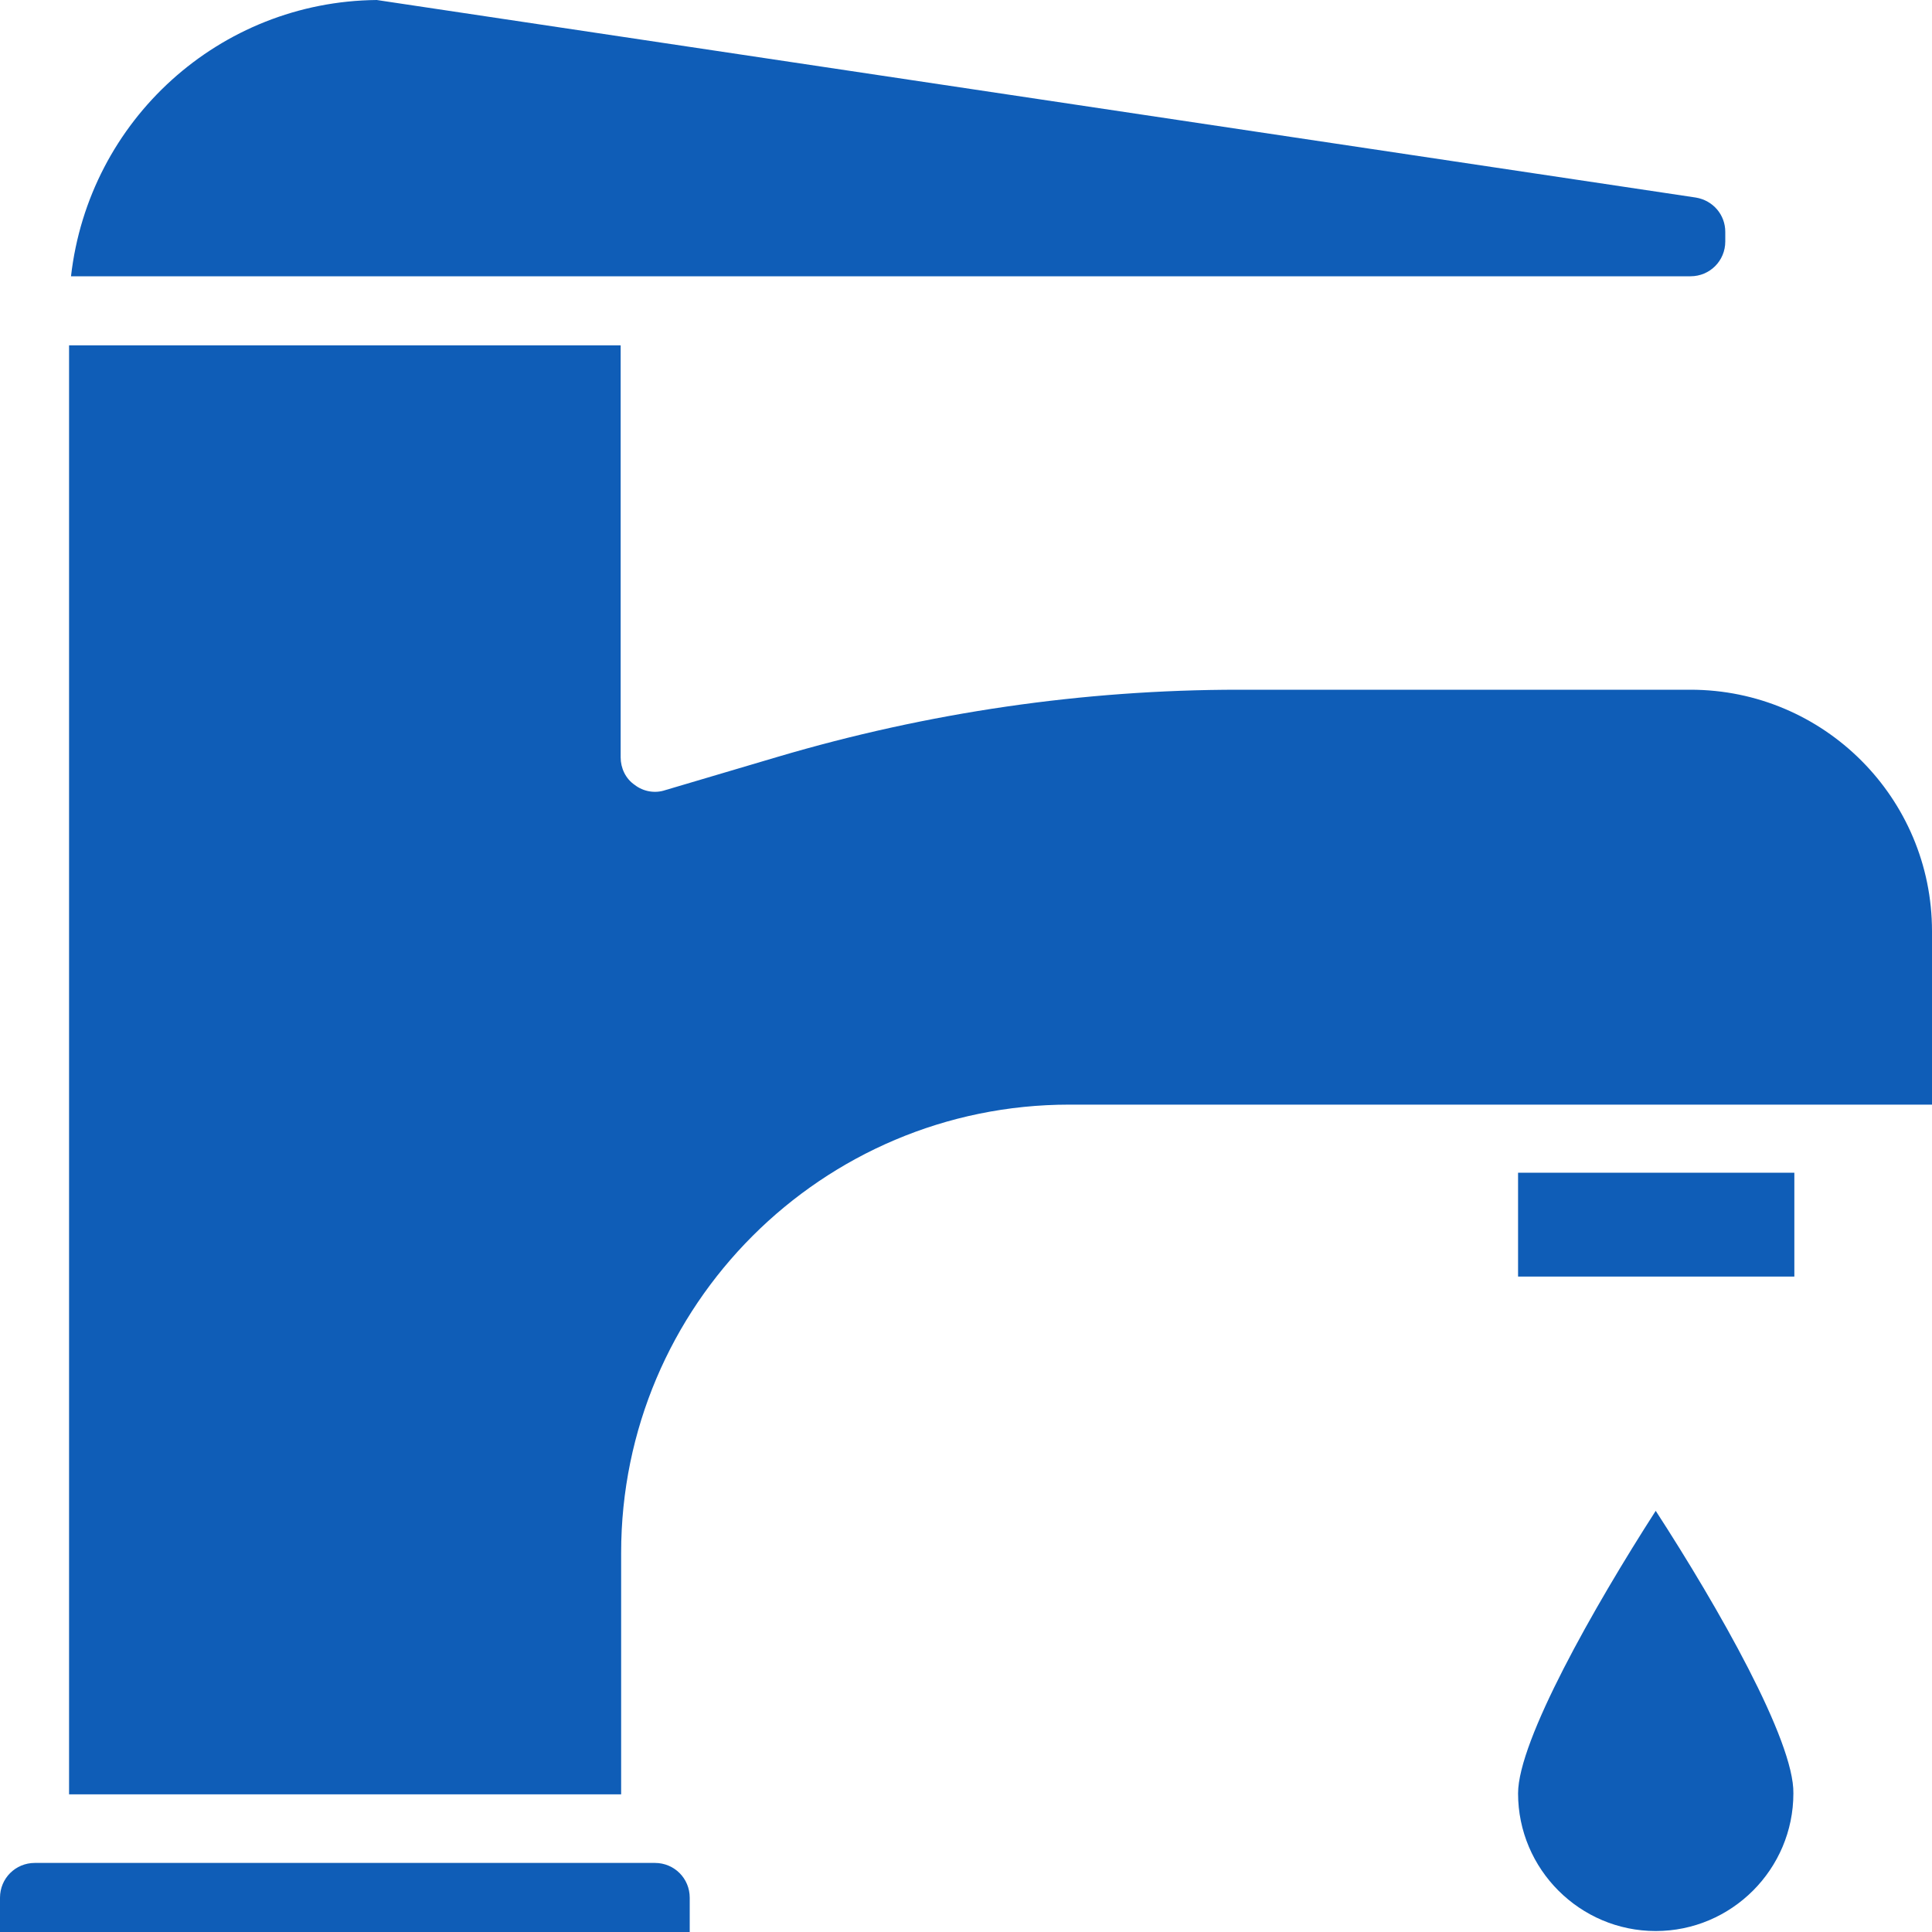 <?xml version="1.0" encoding="utf-8"?>
<!-- Generator: Adobe Illustrator 24.3.0, SVG Export Plug-In . SVG Version: 6.00 Build 0)  -->
<svg version="1.1" id="Capa_1" xmlns="http://www.w3.org/2000/svg" xmlns:xlink="http://www.w3.org/1999/xlink" x="0px" y="0px"
	 viewBox="0 0 400 400" style="enable-background:new 0 0 400 400;" xml:space="preserve">
<style type="text/css">
	.st0{fill:#0F5DB7;}
</style>
<g>
	<path class="st0" d="M400,192.8c0-27.6-22.4-50-50-50h-93.5c-32.3,0-64.4,4.7-95.5,13.9l-23.3,6.9c-2.1,0.7-4.5,0.3-6.3-1.1
		c-1.9-1.3-2.9-3.5-2.9-5.7V71.5H14.3v300h114.3v-50c0-51.2,41.6-92.8,92.8-92.8H400V192.8z"/>
	<path class="st0" d="M314.3,242.8h57.2v21.5h-57.2L314.3,242.8L314.3,242.8z"/>
	<path class="st0" d="M350,57.2c4,0,7.2-3.2,7.2-7.2v-2c0-3.5-2.5-6.5-6.1-7.1L78,0C45.5,0.3,18.4,24.8,14.7,57.2H350z"/>
	<path class="st0" d="M7.2,385.7c-4,0-7.2,3.2-7.2,7.2v7.2h142.8v-7.2c0-4-3.2-7.2-7.2-7.2H7.2z"/>
	<path class="st0" d="M342.8,312.8c-12.8,19.9-28.5,47.6-28.5,58.5c0,15.7,12.8,28.5,28.5,28.5c15.7,0,28.5-12.8,28.5-28.5
		C371.5,360.4,355.7,332.7,342.8,312.8z"/>
</g>
</svg>
